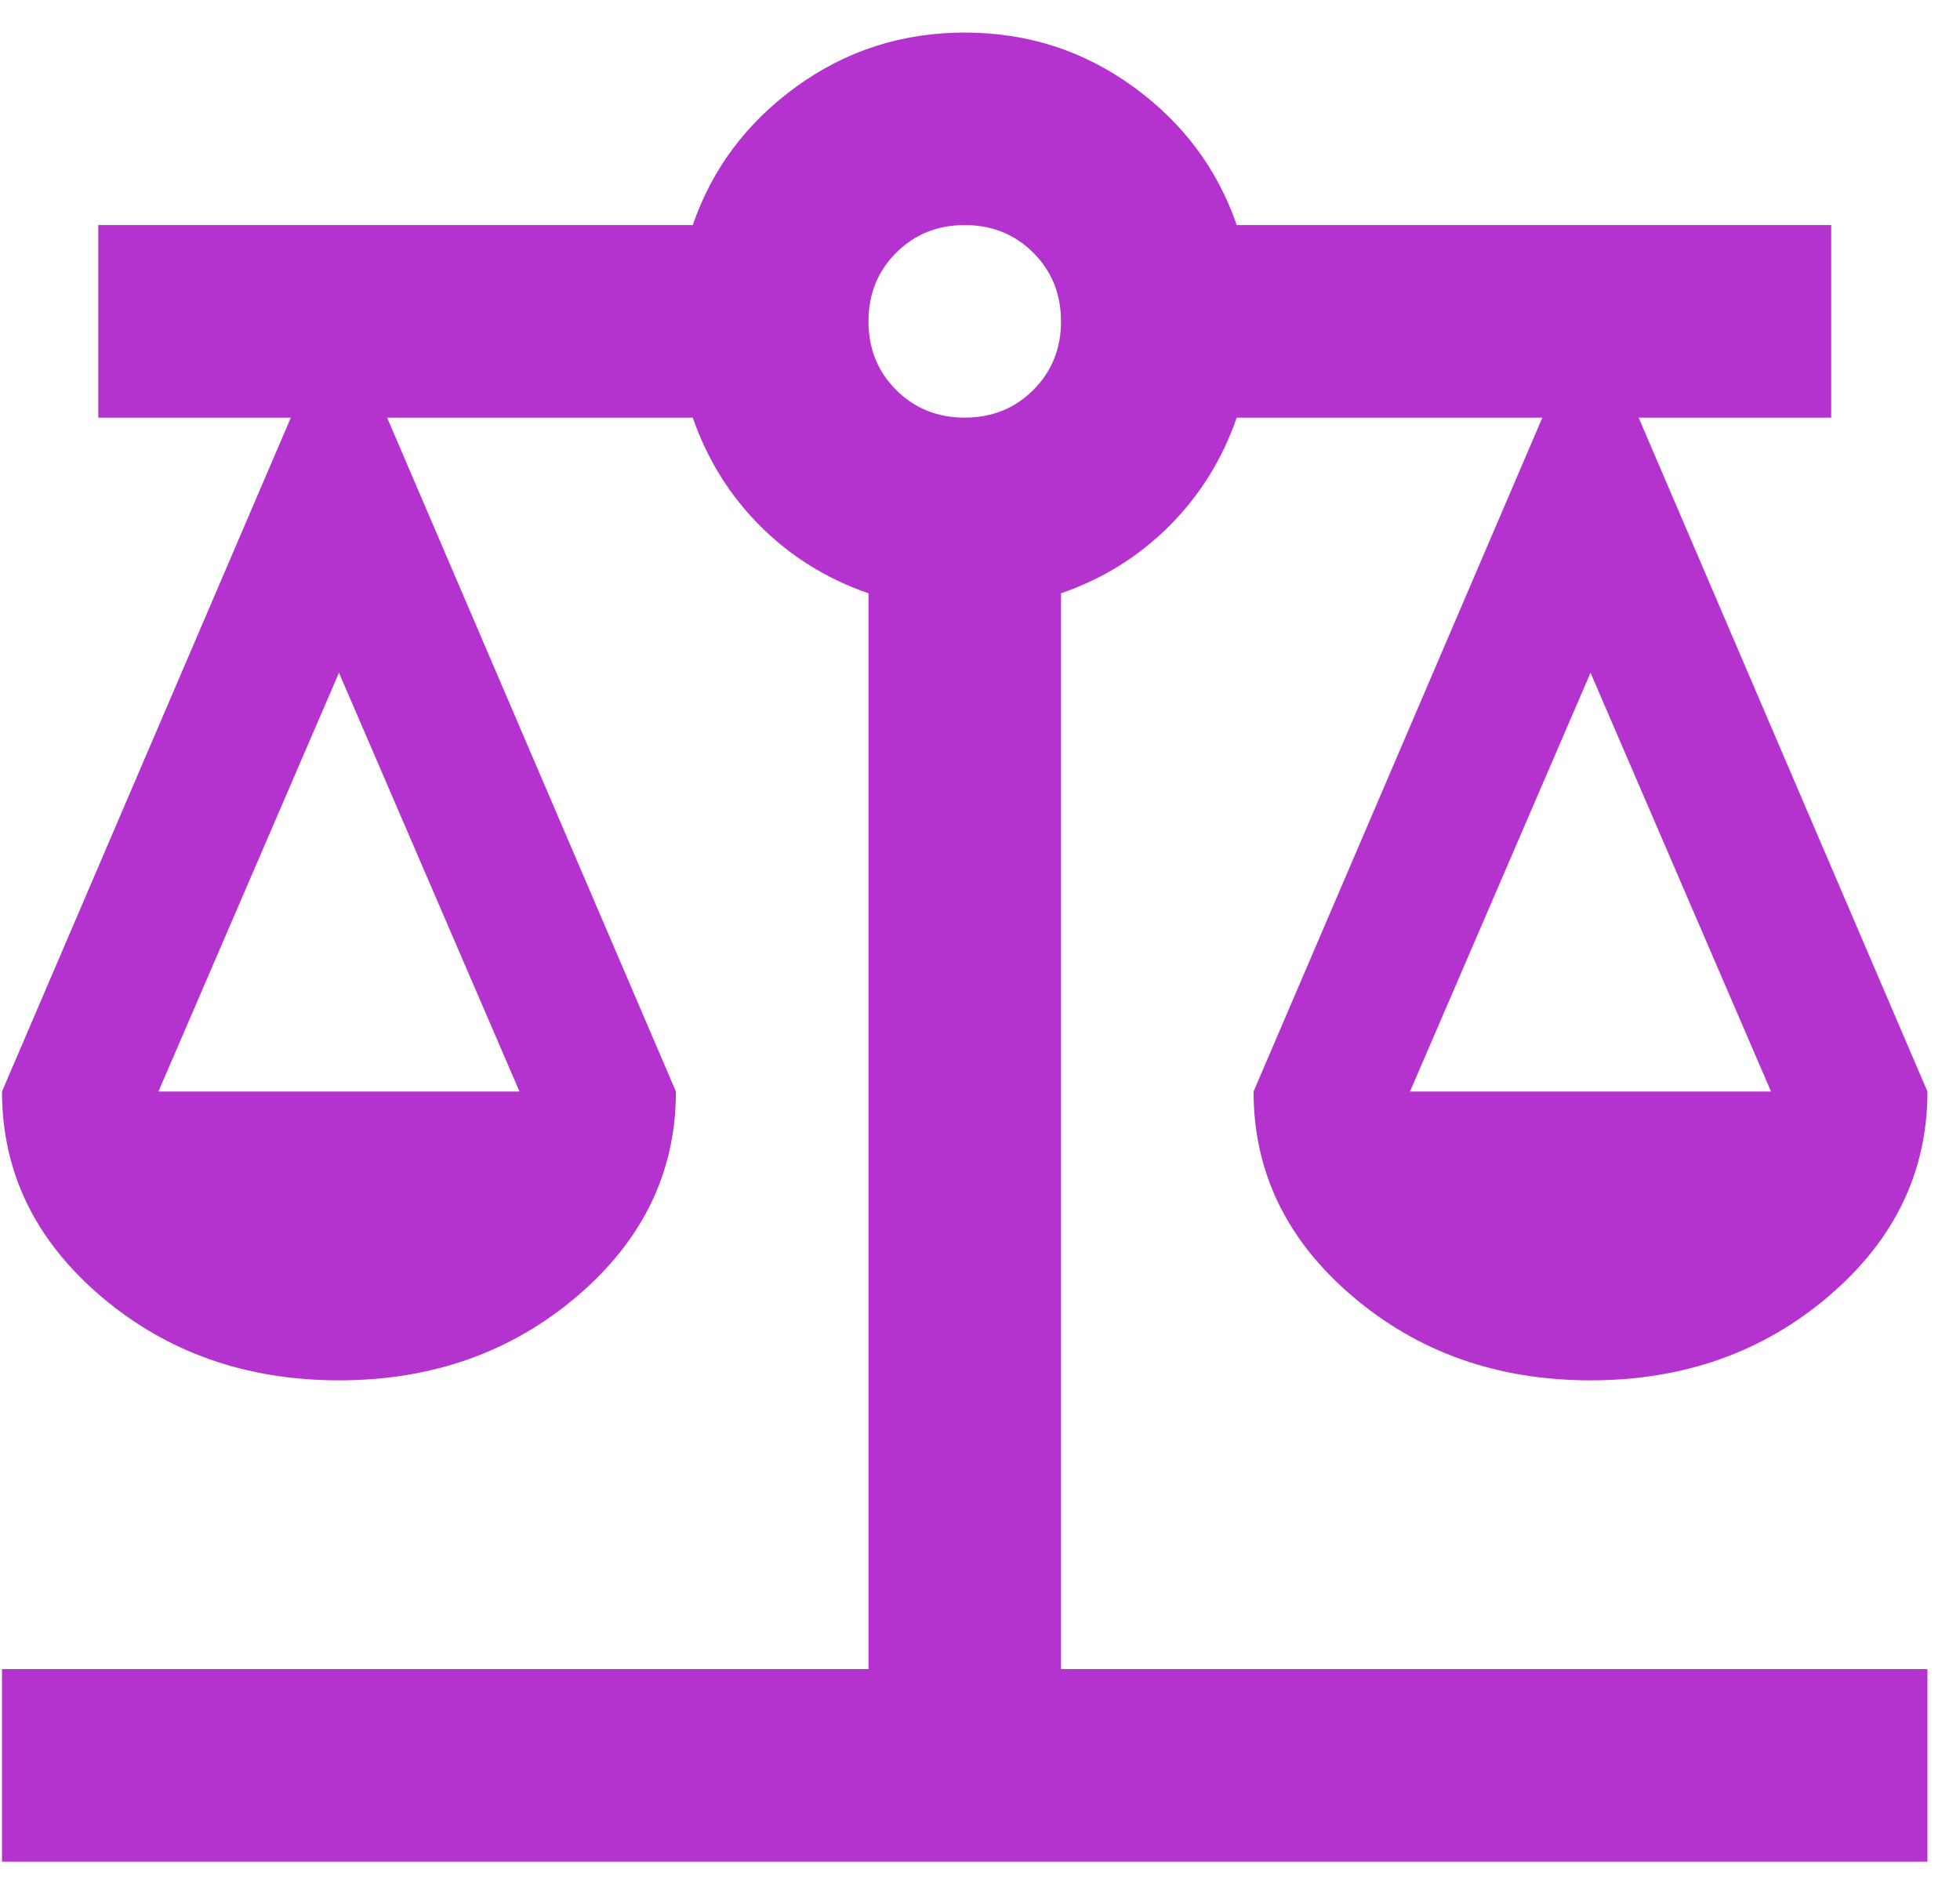 <svg width="49" height="47" viewBox="0 0 49 47" fill="none" xmlns="http://www.w3.org/2000/svg">
<path d="M0.05 46.543V41.729H21.712V14.833C20.669 14.472 19.766 13.911 19.004 13.149C18.242 12.386 17.68 11.484 17.319 10.441H9.678L16.898 27.288C16.898 29.294 16.076 30.999 14.431 32.403C12.786 33.807 10.801 34.509 8.474 34.509C6.148 34.509 4.162 33.807 2.517 32.403C0.873 30.999 0.05 29.294 0.05 27.288L7.271 10.441H2.457V5.627H17.319C17.801 4.223 18.663 3.07 19.907 2.167C21.15 1.265 22.554 0.814 24.118 0.814C25.683 0.814 27.087 1.265 28.33 2.167C29.574 3.07 30.436 4.223 30.918 5.627H45.78V10.441H40.966L48.186 27.288C48.186 29.294 47.364 30.999 45.719 32.403C44.075 33.807 42.089 34.509 39.763 34.509C37.436 34.509 35.45 33.807 33.806 32.403C32.161 30.999 31.339 29.294 31.339 27.288L38.559 10.441H30.918C30.557 11.484 29.995 12.386 29.233 13.149C28.471 13.911 27.568 14.472 26.525 14.833V41.729H48.186V46.543H0.05ZM35.25 27.288H44.275L39.763 16.819L35.25 27.288ZM3.961 27.288H12.987L8.474 16.819L3.961 27.288ZM24.118 10.441C24.8 10.441 25.372 10.21 25.833 9.749C26.294 9.288 26.525 8.716 26.525 8.034C26.525 7.352 26.294 6.78 25.833 6.319C25.372 5.858 24.8 5.627 24.118 5.627C23.436 5.627 22.865 5.858 22.404 6.319C21.942 6.78 21.712 7.352 21.712 8.034C21.712 8.716 21.942 9.288 22.404 9.749C22.865 10.21 23.436 10.441 24.118 10.441Z" fill="#B433CF"/>
</svg>
